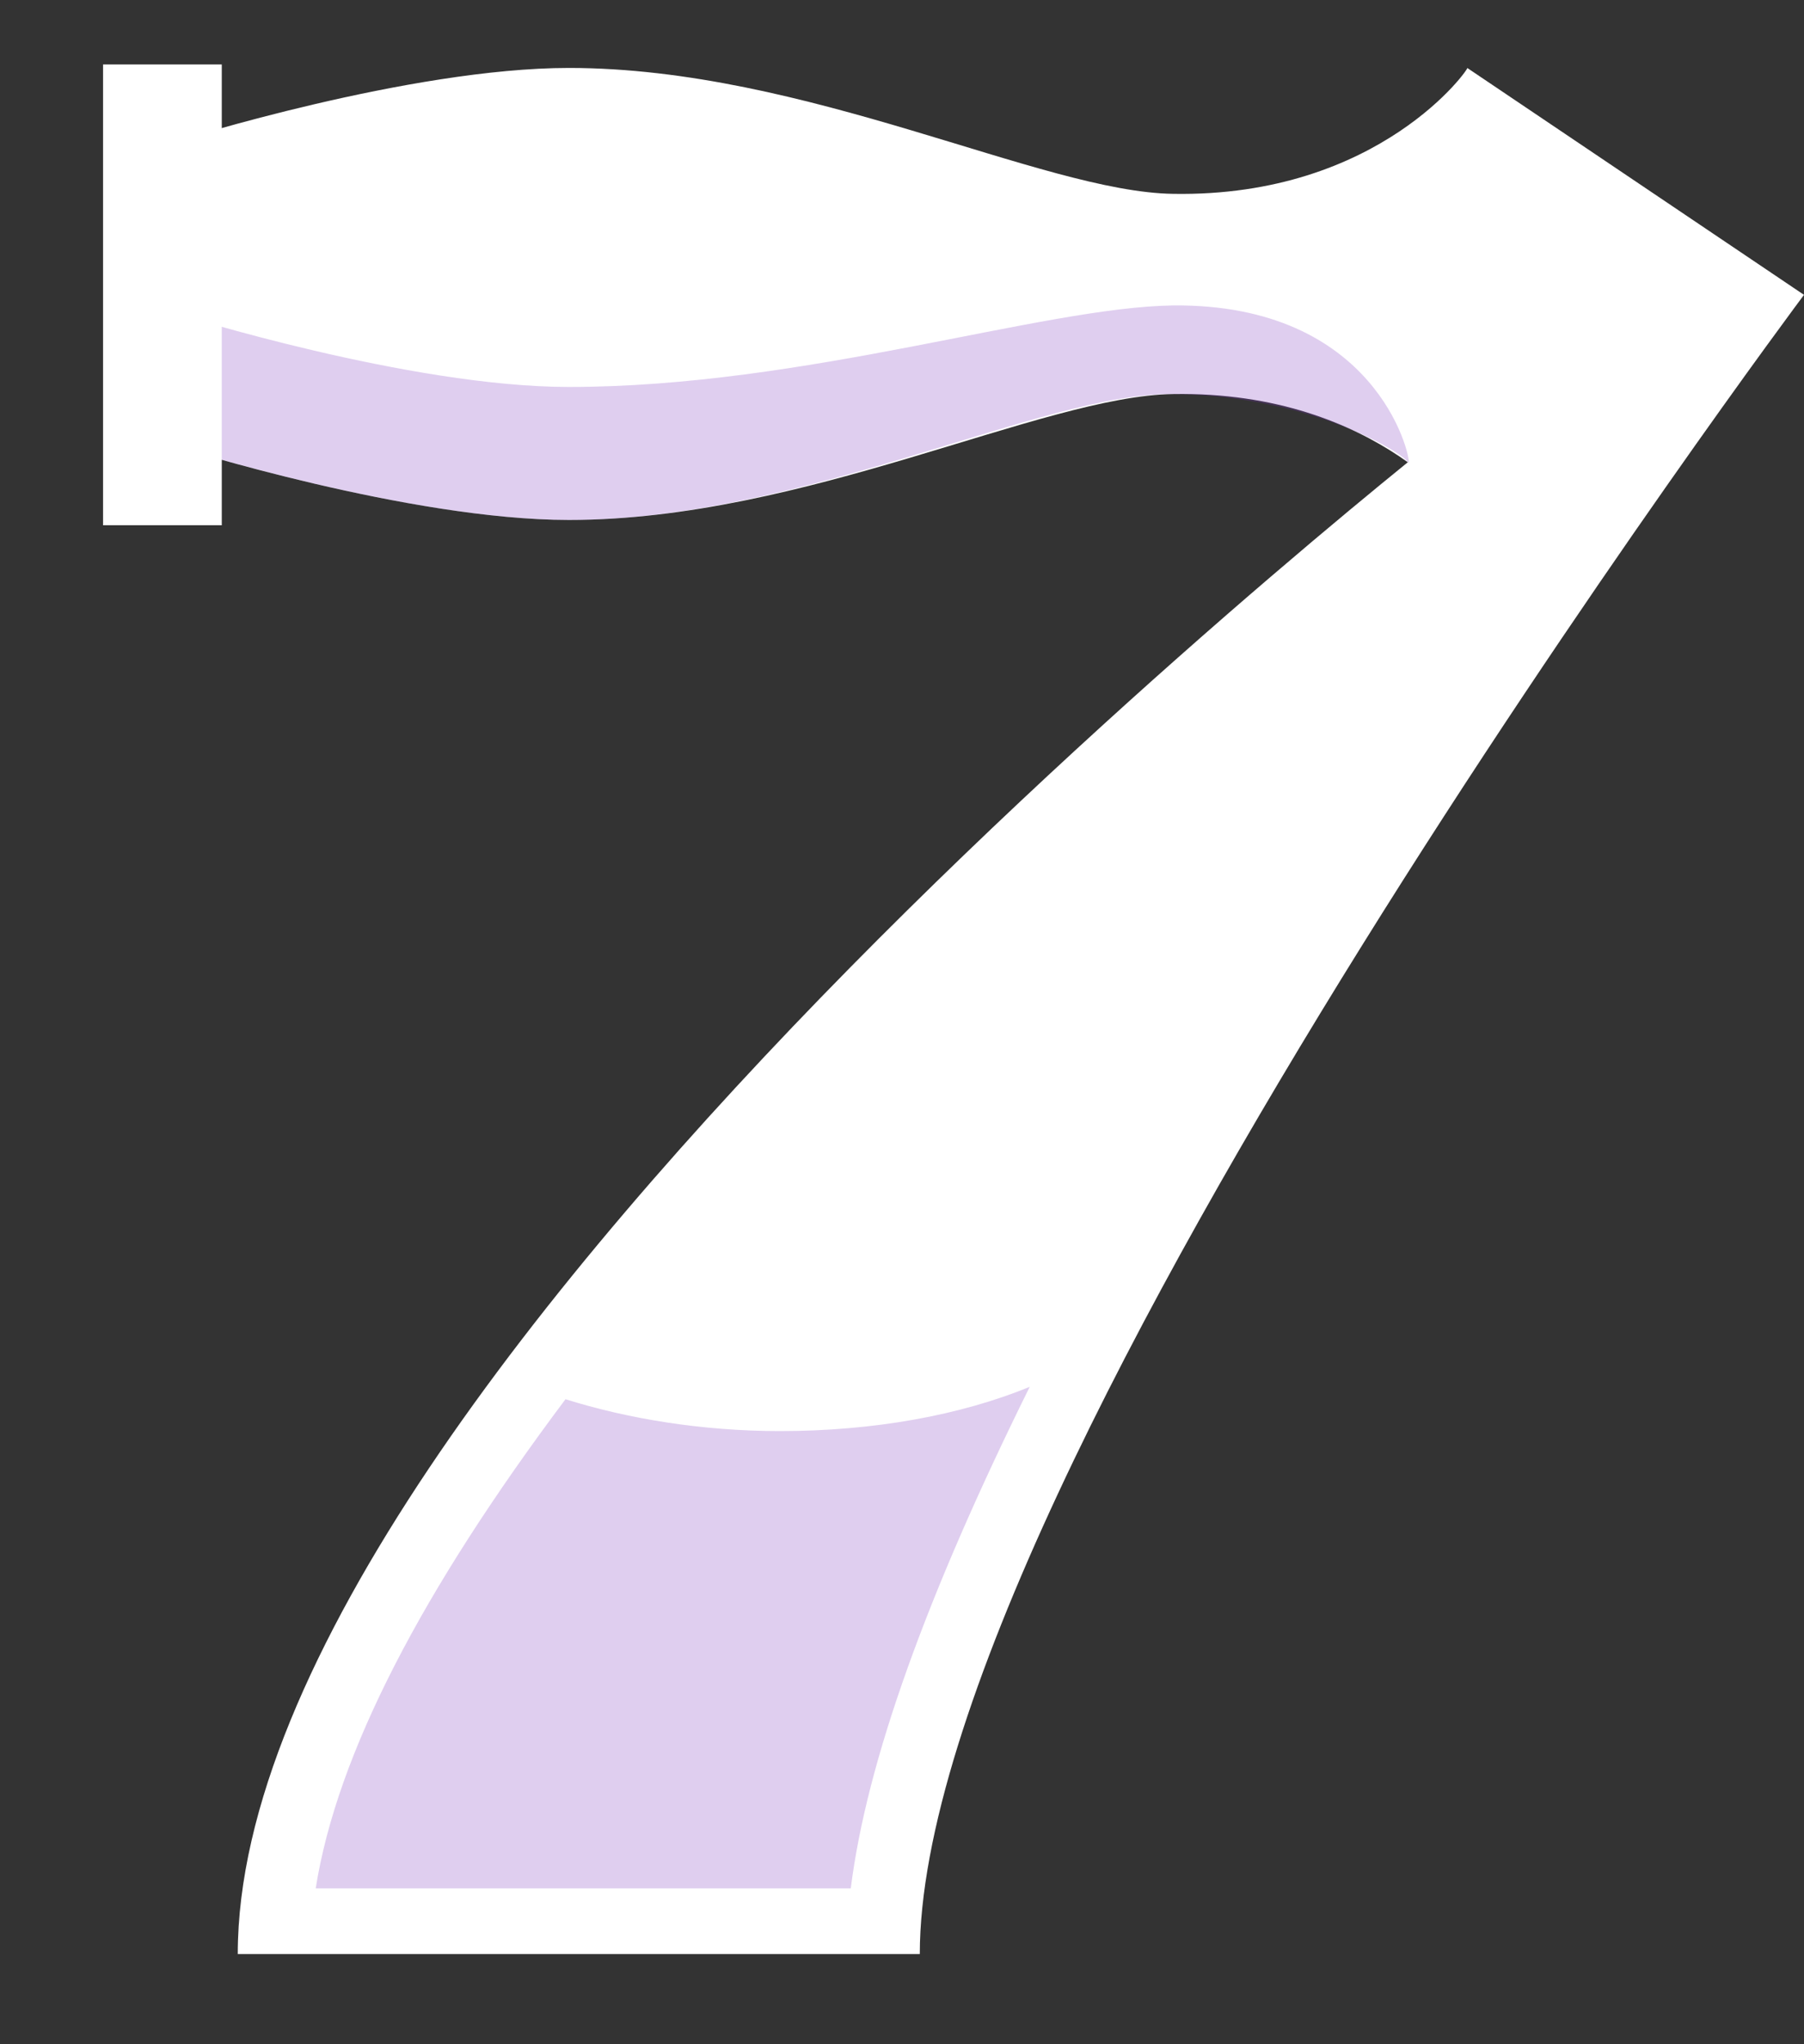 <svg width="15" height="17" viewBox="0 0 15 17" fill="none" xmlns="http://www.w3.org/2000/svg">
    <rect x="0" y="0" width="15" height="17" fill="#333333" stroke="none"/>
    <path d="M7.648 16.25H1.977C1.977 11.4 12.156 3.484 12.156 3.484L15 2.452C15 2.452 7.648 12.285 7.648 16.25Z" fill="white"></path>
    <path d="M6.485 11.901C5.837 11.901 5.218 11.798 4.702 11.636C3.509 13.228 2.802 14.584 2.625 15.704H7.074C7.207 14.643 7.708 13.258 8.562 11.533C7.987 11.769 7.266 11.901 6.485 11.901Z" fill="#7B33BC" fill-opacity="0.24"></path>
    <path d="M15 2.452L12.2 0.565C12.23 0.55 11.479 1.641 9.755 1.612C8.665 1.597 6.705 0.565 4.731 0.565C3.405 0.565 1.49 1.169 1.49 1.169V3.72C1.49 3.72 3.405 4.324 4.731 4.324C6.691 4.324 8.665 3.292 9.755 3.277C11.479 3.248 12.23 4.339 12.2 4.324L15 2.452Z" fill="white"></path>
    <path d="M9.755 2.54C8.665 2.555 6.691 3.218 4.731 3.218C3.405 3.218 1.49 2.614 1.49 2.614V3.719C1.49 3.719 3.405 4.324 4.731 4.324C6.691 4.324 8.665 3.262 9.755 3.277C10.919 3.292 11.685 3.778 11.714 3.852C11.729 3.778 11.434 2.525 9.755 2.54Z" fill="#7B33BC" fill-opacity="0.24"></path>
    <path d="M1.844 0.536H0.857V4.368H1.844V0.536Z" fill="white"></path>
</svg>
